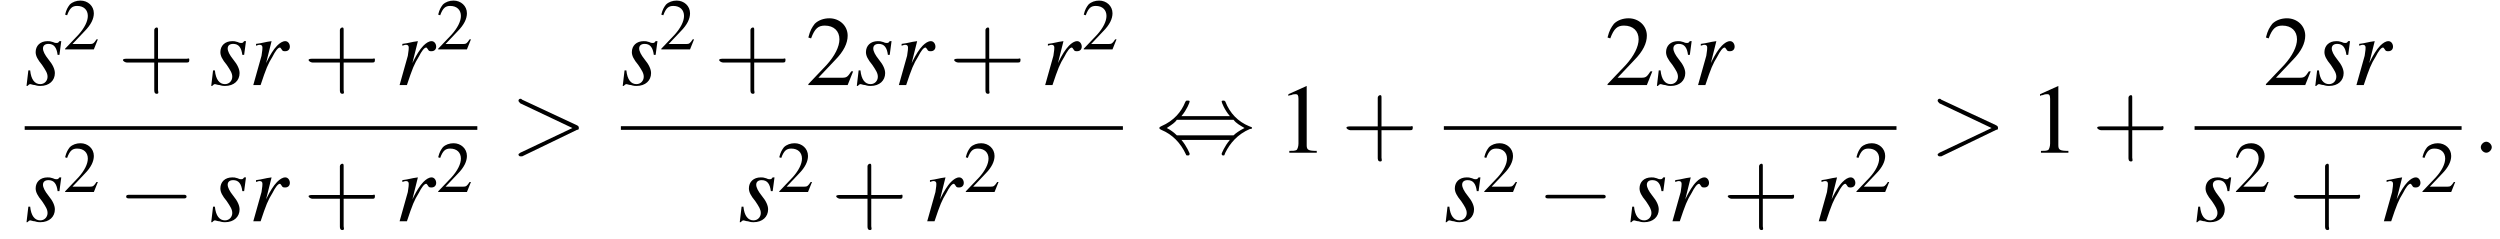 <?xml version='1.0' encoding='UTF-8'?>
<!---9.3-->
<svg height='26.1pt' version='1.1' viewBox='99.9 69.7 273.4 26.1' width='273.4pt' xmlns='http://www.w3.org/2000/svg' xmlns:xlink='http://www.w3.org/1999/xlink'>
<defs>
<path d='M7.2 -2.5C7.3 -2.5 7.5 -2.5 7.5 -2.7S7.3 -2.9 7.2 -2.9H1.3C1.1 -2.9 0.9 -2.9 0.9 -2.7S1.1 -2.5 1.3 -2.5H7.2Z' id='g1-0'/>
<path d='M2.8 -4C3.4 -4.7 3.7 -5.5 3.7 -5.6C3.7 -5.7 3.6 -5.7 3.5 -5.7C3.3 -5.7 3.3 -5.7 3.2 -5.5C2.8 -4.5 2 -3.5 0.6 -2.9C0.4 -2.8 0.4 -2.8 0.4 -2.7C0.4 -2.7 0.4 -2.7 0.4 -2.7C0.4 -2.6 0.4 -2.6 0.6 -2.5C1.8 -2 2.7 -1.1 3.3 0.2C3.3 0.3 3.4 0.3 3.5 0.3C3.6 0.3 3.7 0.3 3.7 0.1C3.7 0.1 3.4 -0.7 2.8 -1.4H8.1C7.5 -0.7 7.2 0.1 7.2 0.1C7.2 0.3 7.3 0.3 7.4 0.3C7.5 0.3 7.5 0.3 7.6 0C8.1 -1 8.9 -2 10.3 -2.6C10.5 -2.6 10.5 -2.6 10.5 -2.7C10.5 -2.7 10.5 -2.8 10.5 -2.8C10.5 -2.8 10.4 -2.8 10.2 -2.9C9 -3.4 8.1 -4.3 7.6 -5.6C7.5 -5.7 7.5 -5.7 7.4 -5.7C7.3 -5.7 7.2 -5.7 7.2 -5.6C7.2 -5.5 7.5 -4.7 8.1 -4H2.8ZM2.3 -1.9C2 -2.2 1.6 -2.5 1.2 -2.7C1.8 -3.1 2.1 -3.3 2.3 -3.6H8.5C8.8 -3.2 9.2 -3 9.7 -2.7C9.1 -2.4 8.7 -2.1 8.5 -1.9H2.3Z' id='g1-44'/>
<path d='M3.2 -7.3L1.2 -6.4V-6.2C1.3 -6.3 1.5 -6.3 1.5 -6.3C1.7 -6.4 1.9 -6.4 2 -6.4C2.2 -6.4 2.3 -6.3 2.3 -5.9V-1C2.3 -0.7 2.2 -0.4 2.1 -0.3C1.9 -0.2 1.7 -0.2 1.3 -0.2V0H4.3V-0.2C3.4 -0.2 3.2 -0.3 3.2 -0.8V-7.3L3.2 -7.3Z' id='g3-49'/>
<path d='M5.2 -1.5L5 -1.5C4.6 -0.9 4.5 -0.8 4 -0.8H1.4L3.2 -2.7C4.2 -3.7 4.6 -4.6 4.6 -5.4C4.6 -6.5 3.7 -7.3 2.6 -7.3C2 -7.3 1.4 -7.1 1 -6.7C0.7 -6.3 0.5 -6 0.3 -5.2L0.6 -5.1C1 -6.2 1.4 -6.5 2.1 -6.5C3.1 -6.5 3.7 -5.9 3.7 -5C3.7 -4.2 3.2 -3.2 2.3 -2.2L0.3 -0.1V0H4.6L5.2 -1.5Z' id='g3-50'/>
<use id='g11-50' transform='scale(0.731)' xlink:href='#g3-50'/>
<path d='M3.2 -1.8H5.5C5.6 -1.8 5.7 -1.8 5.7 -2S5.6 -2.1 5.5 -2.1H3.2V-4.4C3.2 -4.5 3.2 -4.6 3.1 -4.6S2.9 -4.5 2.9 -4.4V-2.1H0.7C0.6 -2.1 0.4 -2.1 0.4 -2S0.6 -1.8 0.7 -1.8H2.9V0.4C2.9 0.5 2.9 0.7 3.1 0.7S3.2 0.5 3.2 0.4V-1.8Z' id='g12-43'/>
<path d='M1.3 0C1.9 -1.8 2.1 -2.3 2.6 -3.1C2.9 -3.7 3.2 -4.1 3.4 -4.1C3.5 -4.1 3.5 -4 3.6 -3.9C3.7 -3.7 3.8 -3.7 4 -3.7C4.3 -3.7 4.5 -3.9 4.5 -4.2S4.3 -4.8 4 -4.8C3.7 -4.8 3.4 -4.6 3.1 -4.3C2.7 -3.9 2.3 -3.2 2.1 -2.8L1.9 -2.4L2.5 -4.8L2.5 -4.8C1.7 -4.7 1.6 -4.6 0.8 -4.5V-4.3C1.1 -4.4 1.1 -4.4 1.2 -4.4C1.4 -4.4 1.5 -4.3 1.5 -4.1C1.5 -3.9 1.5 -3.9 1.4 -3.2L0.5 0H1.3Z' id='g8-114'/>
<path d='M0.4 -1.6L0.2 0.1H0.3C0.4 0 0.5 -0.1 0.6 -0.1C0.7 -0.1 0.9 0 1.1 0C1.4 0.1 1.6 0.1 1.7 0.1C2.7 0.1 3.3 -0.5 3.3 -1.3C3.3 -1.7 3.1 -2.2 2.6 -2.8C2.2 -3.3 2 -3.7 2 -4C2 -4.3 2.2 -4.5 2.6 -4.5C3.2 -4.5 3.5 -4.1 3.6 -3.3H3.8L4 -4.8H3.8C3.7 -4.7 3.7 -4.6 3.5 -4.6C3.4 -4.6 3.3 -4.6 3.1 -4.7C2.8 -4.8 2.7 -4.8 2.5 -4.8C1.7 -4.8 1.2 -4.3 1.2 -3.6C1.2 -3.2 1.4 -2.8 1.9 -2.2C2.3 -1.6 2.5 -1.3 2.5 -0.9C2.5 -0.5 2.2 -0.1 1.7 -0.1C1.1 -0.1 0.7 -0.6 0.6 -1.6H0.4Z' id='g8-115'/>
<path d='M2.1 -0.6C2.1 -0.9 1.8 -1.2 1.5 -1.2S0.9 -0.9 0.9 -0.6S1.2 0 1.5 0S2.1 -0.3 2.1 -0.6Z' id='g7-58'/>
<path d='M7.3 -2.5C7.5 -2.5 7.5 -2.6 7.5 -2.7S7.5 -2.9 7.3 -3L1.3 -5.8C1.2 -5.9 1.2 -5.9 1.1 -5.9C1 -5.9 0.9 -5.8 0.9 -5.7C0.9 -5.6 1 -5.5 1.1 -5.4L6.8 -2.7L1.1 0C1 0.1 0.9 0.1 0.9 0.2C0.9 0.3 1 0.4 1.1 0.4C1.2 0.4 1.2 0.4 1.3 0.4L7.3 -2.5Z' id='g7-62'/>
<use id='g15-49' xlink:href='#g3-49'/>
<use id='g15-50' xlink:href='#g3-50'/>
<use id='g16-43' transform='scale(1.369)' xlink:href='#g12-43'/>
</defs>
<g id='page1'>

<use x='102.6' xlink:href='#g8-115' y='79'/>
<use x='106.8' xlink:href='#g11-50' y='75.1'/>
<use x='112.8' xlink:href='#g16-43' y='79'/>
<use x='122.8' xlink:href='#g8-115' y='79'/>
<use x='127.1' xlink:href='#g8-114' y='79'/>
<use x='133.1' xlink:href='#g16-43' y='79'/>
<use x='143.1' xlink:href='#g8-114' y='79'/>
<use x='147.6' xlink:href='#g11-50' y='75.1'/>
<rect height='0.4' width='49.5' x='102.6' y='83.5'/>
<use x='102.6' xlink:href='#g8-115' y='93.9'/>
<use x='106.8' xlink:href='#g11-50' y='90.7'/>
<use x='112.8' xlink:href='#g1-0' y='93.9'/>
<use x='122.8' xlink:href='#g8-115' y='93.9'/>
<use x='127.1' xlink:href='#g8-114' y='93.9'/>
<use x='133.1' xlink:href='#g16-43' y='93.9'/>
<use x='143.1' xlink:href='#g8-114' y='93.9'/>
<use x='147.6' xlink:href='#g11-50' y='90.7'/>
<use x='155.7' xlink:href='#g7-62' y='86.4'/>
<use x='167.8' xlink:href='#g8-115' y='79'/>
<use x='172' xlink:href='#g11-50' y='75.1'/>
<use x='178' xlink:href='#g16-43' y='79'/>
<use x='188' xlink:href='#g15-50' y='79'/>
<use x='193.4' xlink:href='#g8-115' y='79'/>
<use x='197.7' xlink:href='#g8-114' y='79'/>
<use x='203.7' xlink:href='#g16-43' y='79'/>
<use x='213.7' xlink:href='#g8-114' y='79'/>
<use x='218.2' xlink:href='#g11-50' y='75.1'/>
<rect height='0.4' width='54.9' x='167.8' y='83.5'/>
<use x='180.6' xlink:href='#g8-115' y='93.9'/>
<use x='184.9' xlink:href='#g11-50' y='90.7'/>
<use x='190.8' xlink:href='#g16-43' y='93.9'/>
<use x='200.8' xlink:href='#g8-114' y='93.9'/>
<use x='205.3' xlink:href='#g11-50' y='90.7'/>
<use x='226.3' xlink:href='#g1-44' y='86.4'/>
<use x='239.6' xlink:href='#g15-49' y='86.4'/>
<use x='246.6' xlink:href='#g16-43' y='86.4'/>
<use x='275.4' xlink:href='#g15-50' y='79'/>
<use x='280.9' xlink:href='#g8-115' y='79'/>
<use x='285.1' xlink:href='#g8-114' y='79'/>
<rect height='0.4' width='49.5' x='257.8' y='83.5'/>
<use x='257.8' xlink:href='#g8-115' y='93.9'/>
<use x='262' xlink:href='#g11-50' y='90.7'/>
<use x='268' xlink:href='#g1-0' y='93.9'/>
<use x='278' xlink:href='#g8-115' y='93.9'/>
<use x='282.3' xlink:href='#g8-114' y='93.9'/>
<use x='288.3' xlink:href='#g16-43' y='93.9'/>
<use x='298.3' xlink:href='#g8-114' y='93.9'/>
<use x='302.7' xlink:href='#g11-50' y='90.7'/>
<use x='310.9' xlink:href='#g7-62' y='86.4'/>
<use x='321.8' xlink:href='#g15-49' y='86.4'/>
<use x='328.7' xlink:href='#g16-43' y='86.4'/>
<use x='347.4' xlink:href='#g15-50' y='79'/>
<use x='352.9' xlink:href='#g8-115' y='79'/>
<use x='357.1' xlink:href='#g8-114' y='79'/>
<rect height='0.4' width='29.2' x='339.9' y='83.5'/>
<use x='339.9' xlink:href='#g8-115' y='93.9'/>
<use x='344.2' xlink:href='#g11-50' y='90.7'/>
<use x='350.2' xlink:href='#g16-43' y='93.9'/>
<use x='360.1' xlink:href='#g8-114' y='93.9'/>
<use x='364.6' xlink:href='#g11-50' y='90.7'/>
<use x='370.3' xlink:href='#g7-58' y='86.4'/>
</g>
</svg>